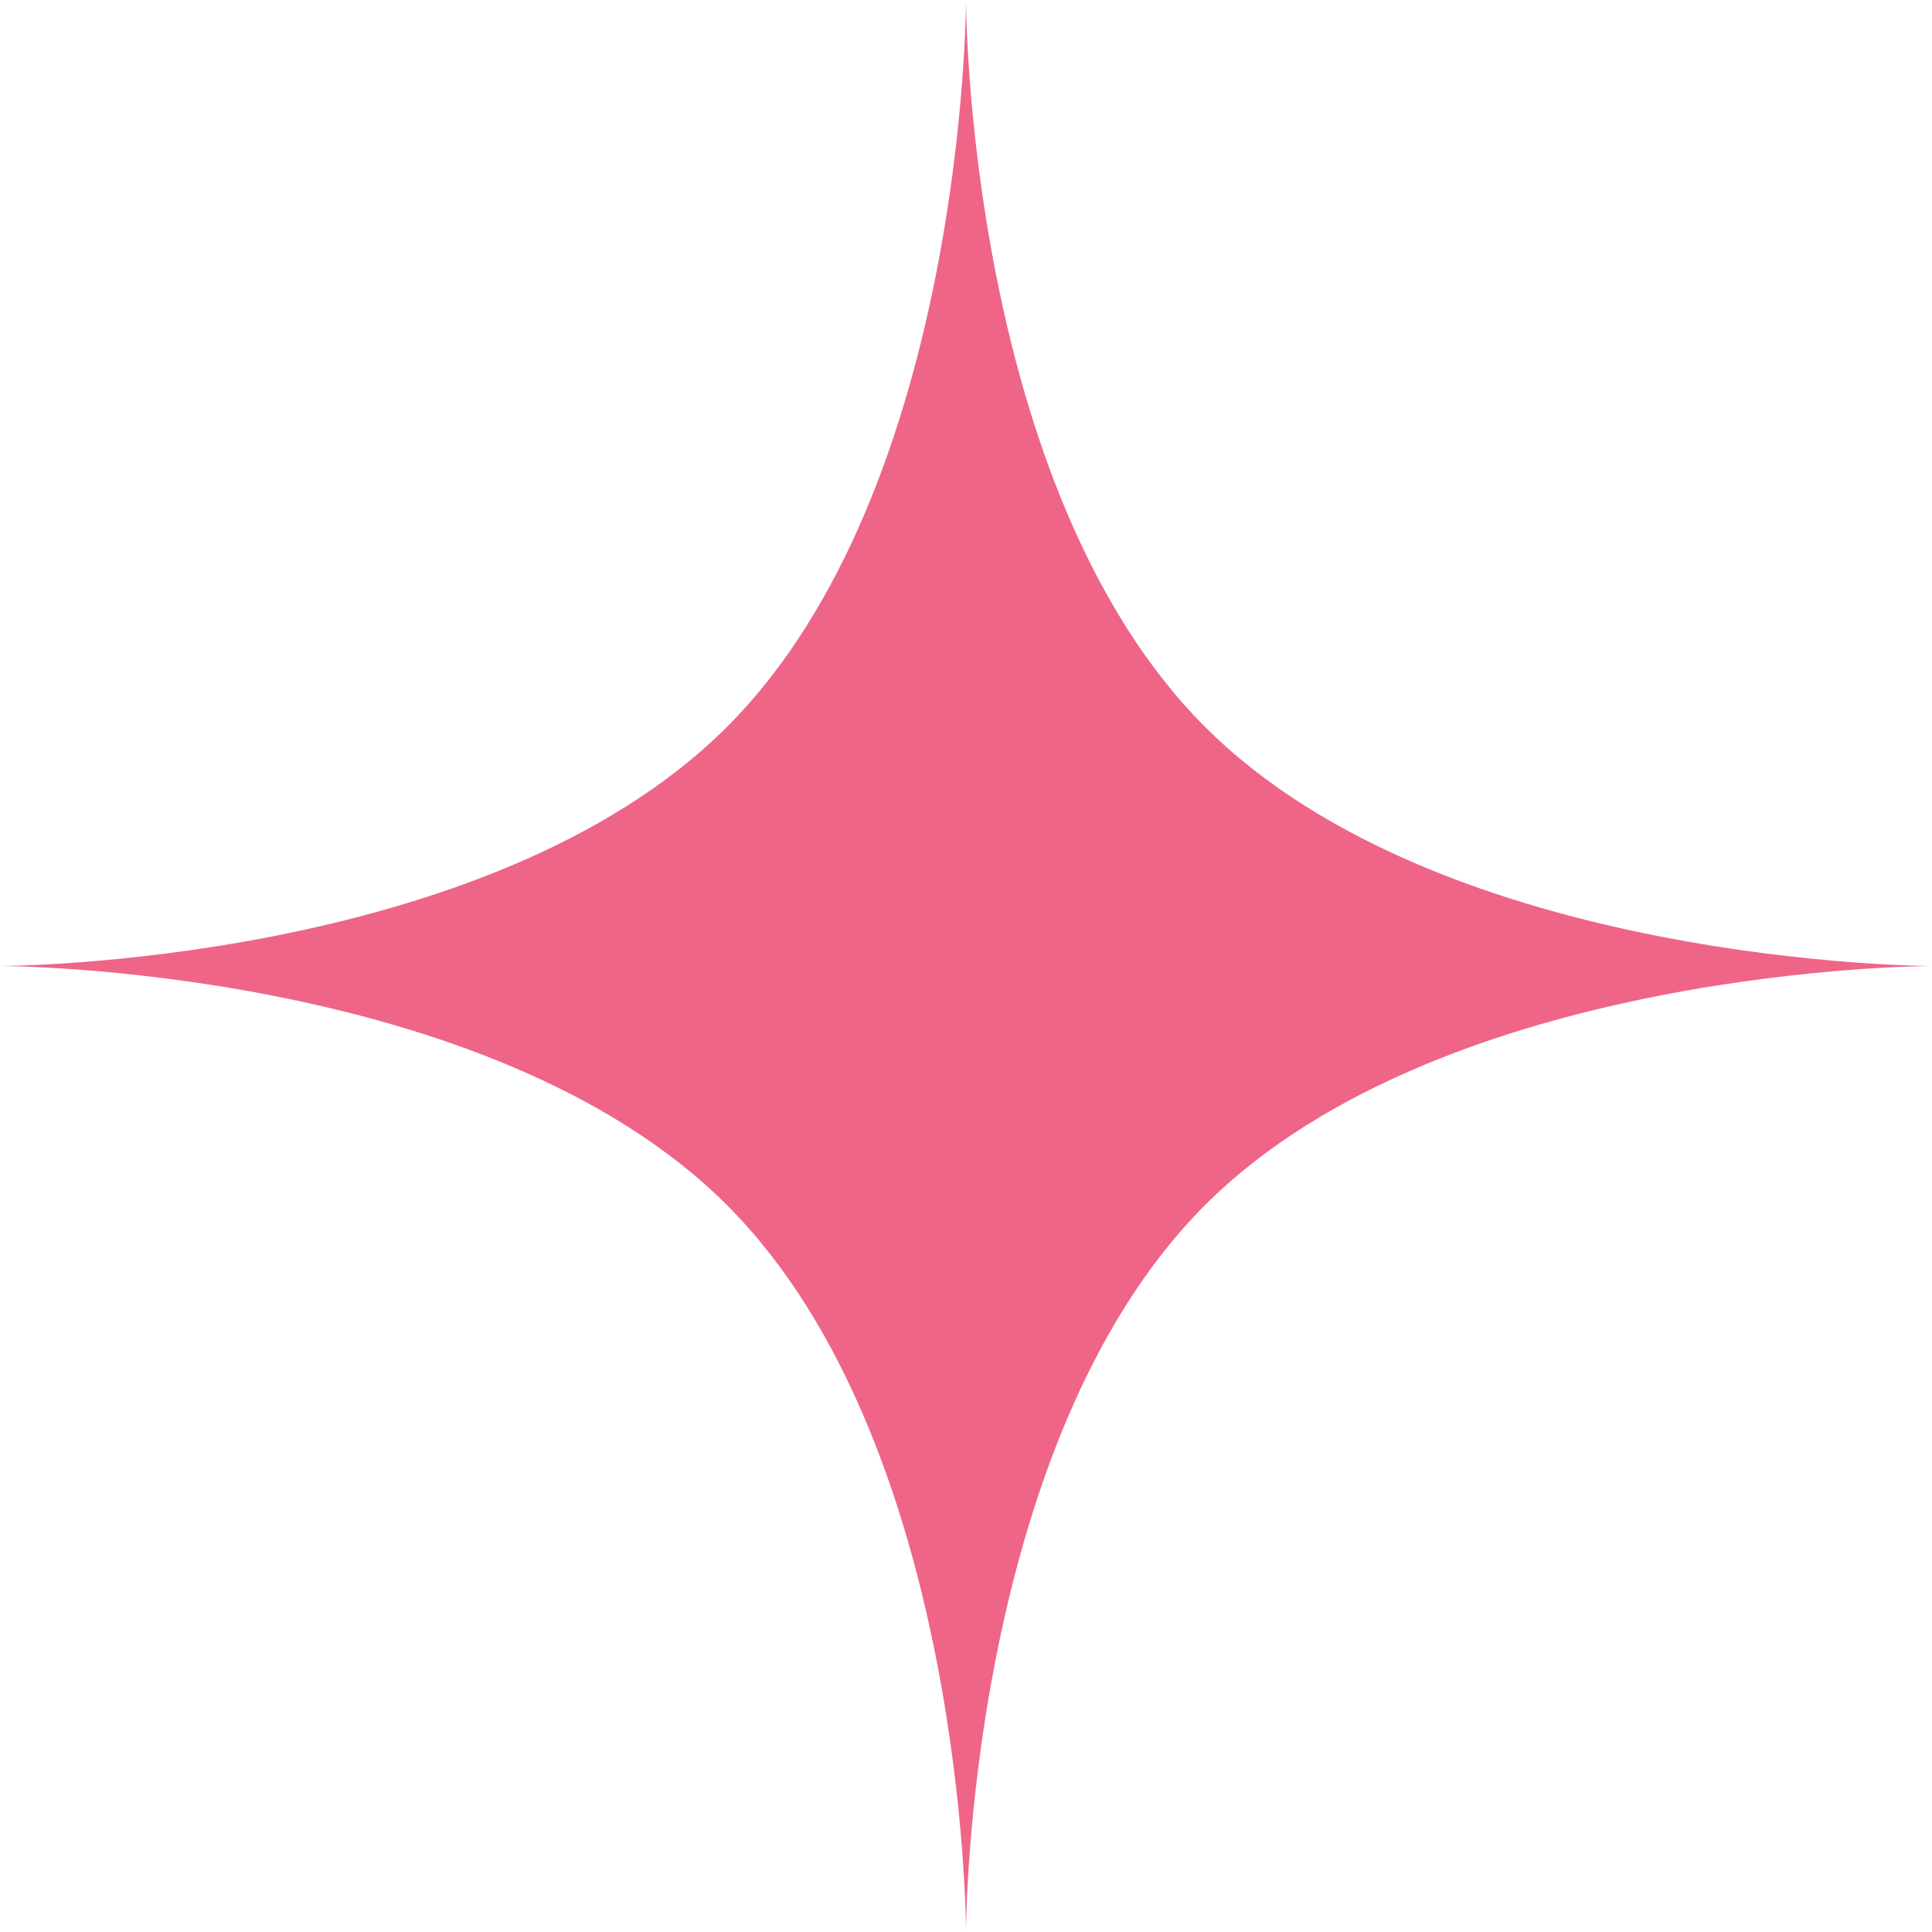 <svg width="86" height="86" viewBox="0 0 86 86" fill="none" xmlns="http://www.w3.org/2000/svg">
<path d="M43 0C43 0 43 21.716 53.642 32.358C64.284 43 86 43 86 43C86 43 64.284 43 53.642 53.642C43 64.284 43 86 43 86C43 86 43 64.284 32.358 53.642C21.716 43 0 43 0 43C0 43 21.716 43 32.358 32.358C43 21.716 43 0 43 0Z" fill="#EE6588"/>
</svg>

